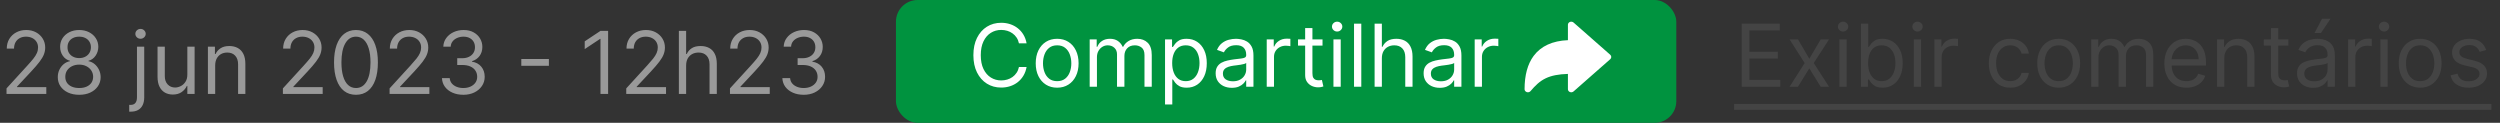 <svg xmlns="http://www.w3.org/2000/svg" width="346" height="17" viewBox="0 0 346 17" fill="none"><rect x="0" y="0" width="346" height="17" fill="#333333" stroke="none"/><path d="M0.903 13V12.233L3.784 9.08C4.122 8.71 4.401 8.389 4.619 8.116C4.838 7.841 5 7.582 5.105 7.341C5.213 7.097 5.267 6.841 5.267 6.574C5.267 6.267 5.193 6.001 5.045 5.777C4.901 5.553 4.702 5.379 4.449 5.257C4.196 5.135 3.912 5.074 3.597 5.074C3.261 5.074 2.969 5.143 2.719 5.283C2.472 5.419 2.28 5.611 2.143 5.858C2.01 6.105 1.943 6.395 1.943 6.727H0.938C0.938 6.216 1.055 5.767 1.291 5.381C1.527 4.994 1.848 4.693 2.254 4.477C2.663 4.261 3.122 4.153 3.631 4.153C4.142 4.153 4.595 4.261 4.99 4.477C5.385 4.693 5.695 4.984 5.919 5.351C6.143 5.717 6.256 6.125 6.256 6.574C6.256 6.895 6.197 7.209 6.081 7.516C5.967 7.82 5.768 8.159 5.484 8.534C5.203 8.906 4.812 9.361 4.312 9.898L2.352 11.994V12.062H6.409V13H0.903ZM10.964 13.119C10.379 13.119 9.862 13.016 9.413 12.808C8.967 12.598 8.619 12.31 8.369 11.943C8.119 11.574 7.996 11.153 7.999 10.682C7.996 10.312 8.068 9.972 8.216 9.659C8.364 9.344 8.565 9.081 8.821 8.871C9.08 8.658 9.368 8.523 9.686 8.466V8.415C9.268 8.307 8.936 8.072 8.689 7.712C8.442 7.348 8.32 6.935 8.322 6.472C8.32 6.028 8.432 5.632 8.659 5.283C8.886 4.933 9.199 4.658 9.597 4.456C9.997 4.254 10.453 4.153 10.964 4.153C11.47 4.153 11.922 4.254 12.32 4.456C12.717 4.658 13.03 4.933 13.257 5.283C13.487 5.632 13.604 6.028 13.607 6.472C13.604 6.935 13.477 7.348 13.227 7.712C12.98 8.072 12.652 8.307 12.243 8.415V8.466C12.558 8.523 12.842 8.658 13.095 8.871C13.348 9.081 13.55 9.344 13.7 9.659C13.851 9.972 13.928 10.312 13.93 10.682C13.928 11.153 13.8 11.574 13.547 11.943C13.297 12.31 12.949 12.598 12.503 12.808C12.06 13.016 11.547 13.119 10.964 13.119ZM10.964 12.182C11.359 12.182 11.7 12.118 11.987 11.99C12.274 11.862 12.496 11.682 12.652 11.449C12.808 11.216 12.888 10.943 12.891 10.631C12.888 10.301 12.803 10.01 12.635 9.757C12.467 9.504 12.239 9.305 11.949 9.161C11.662 9.016 11.334 8.943 10.964 8.943C10.592 8.943 10.26 9.016 9.967 9.161C9.678 9.305 9.449 9.504 9.281 9.757C9.116 10.01 9.036 10.301 9.038 10.631C9.036 10.943 9.111 11.216 9.264 11.449C9.42 11.682 9.643 11.862 9.933 11.99C10.223 12.118 10.567 12.182 10.964 12.182ZM10.964 8.04C11.277 8.04 11.554 7.977 11.796 7.852C12.04 7.727 12.232 7.553 12.371 7.328C12.51 7.104 12.581 6.841 12.584 6.54C12.581 6.244 12.511 5.987 12.375 5.768C12.239 5.547 12.05 5.376 11.808 5.257C11.567 5.135 11.286 5.074 10.964 5.074C10.638 5.074 10.352 5.135 10.108 5.257C9.864 5.376 9.675 5.547 9.541 5.768C9.408 5.987 9.342 6.244 9.345 6.54C9.342 6.841 9.409 7.104 9.545 7.328C9.685 7.553 9.876 7.727 10.121 7.852C10.365 7.977 10.646 8.04 10.964 8.04ZM18.956 6.455H19.961V13.477C19.961 13.881 19.892 14.23 19.753 14.526C19.616 14.821 19.409 15.05 19.13 15.212C18.855 15.374 18.507 15.454 18.086 15.454C18.052 15.454 18.018 15.454 17.984 15.454C17.95 15.454 17.916 15.454 17.882 15.454V14.517C17.916 14.517 17.947 14.517 17.976 14.517C18.004 14.517 18.035 14.517 18.069 14.517C18.376 14.517 18.601 14.426 18.742 14.244C18.885 14.065 18.956 13.81 18.956 13.477V6.455ZM19.45 5.364C19.254 5.364 19.085 5.297 18.943 5.163C18.804 5.03 18.734 4.869 18.734 4.682C18.734 4.494 18.804 4.334 18.943 4.2C19.085 4.067 19.254 4 19.45 4C19.646 4 19.814 4.067 19.953 4.2C20.095 4.334 20.166 4.494 20.166 4.682C20.166 4.869 20.095 5.03 19.953 5.163C19.814 5.297 19.646 5.364 19.45 5.364ZM25.928 10.324V6.455H26.934V13H25.928V11.892H25.86C25.707 12.224 25.468 12.507 25.144 12.74C24.82 12.97 24.411 13.085 23.917 13.085C23.508 13.085 23.144 12.996 22.826 12.817C22.508 12.635 22.258 12.362 22.076 11.999C21.894 11.632 21.803 11.171 21.803 10.614V6.455H22.809V10.546C22.809 11.023 22.942 11.403 23.209 11.688C23.479 11.972 23.823 12.114 24.241 12.114C24.491 12.114 24.745 12.05 25.004 11.922C25.265 11.794 25.484 11.598 25.66 11.334C25.839 11.07 25.928 10.733 25.928 10.324ZM29.782 9.062V13H28.776V6.455H29.747V7.477H29.833C29.986 7.145 30.219 6.878 30.532 6.676C30.844 6.472 31.247 6.369 31.742 6.369C32.185 6.369 32.573 6.46 32.905 6.642C33.238 6.821 33.496 7.094 33.681 7.46C33.865 7.824 33.958 8.284 33.958 8.841V13H32.952V8.909C32.952 8.395 32.819 7.994 32.551 7.707C32.284 7.418 31.918 7.273 31.452 7.273C31.131 7.273 30.844 7.342 30.591 7.482C30.341 7.621 30.144 7.824 29.999 8.091C29.854 8.358 29.782 8.682 29.782 9.062ZM39.153 13V12.233L42.034 9.08C42.372 8.71 42.651 8.389 42.869 8.116C43.088 7.841 43.25 7.582 43.355 7.341C43.463 7.097 43.517 6.841 43.517 6.574C43.517 6.267 43.443 6.001 43.295 5.777C43.151 5.553 42.952 5.379 42.699 5.257C42.446 5.135 42.162 5.074 41.847 5.074C41.511 5.074 41.219 5.143 40.969 5.283C40.722 5.419 40.53 5.611 40.394 5.858C40.26 6.105 40.193 6.395 40.193 6.727H39.188C39.188 6.216 39.305 5.767 39.541 5.381C39.777 4.994 40.098 4.693 40.504 4.477C40.913 4.261 41.372 4.153 41.881 4.153C42.392 4.153 42.845 4.261 43.24 4.477C43.635 4.693 43.945 4.984 44.169 5.351C44.394 5.717 44.506 6.125 44.506 6.574C44.506 6.895 44.447 7.209 44.331 7.516C44.217 7.82 44.019 8.159 43.734 8.534C43.453 8.906 43.062 9.361 42.562 9.898L40.602 11.994V12.062H44.659V13H39.153ZM49.266 13.119C48.624 13.119 48.077 12.945 47.625 12.595C47.173 12.243 46.828 11.733 46.59 11.065C46.351 10.395 46.231 9.585 46.231 8.636C46.231 7.693 46.351 6.888 46.59 6.22C46.831 5.55 47.178 5.038 47.629 4.686C48.084 4.331 48.629 4.153 49.266 4.153C49.902 4.153 50.446 4.331 50.898 4.686C51.352 5.038 51.699 5.55 51.938 6.22C52.179 6.888 52.3 7.693 52.3 8.636C52.3 9.585 52.18 10.395 51.942 11.065C51.703 11.733 51.358 12.243 50.906 12.595C50.455 12.945 49.908 13.119 49.266 13.119ZM49.266 12.182C49.902 12.182 50.396 11.875 50.749 11.261C51.101 10.648 51.277 9.773 51.277 8.636C51.277 7.881 51.196 7.237 51.034 6.706C50.875 6.175 50.645 5.77 50.344 5.491C50.045 5.213 49.686 5.074 49.266 5.074C48.635 5.074 48.142 5.385 47.787 6.007C47.432 6.626 47.254 7.503 47.254 8.636C47.254 9.392 47.334 10.034 47.493 10.562C47.652 11.091 47.881 11.493 48.179 11.768C48.48 12.044 48.842 12.182 49.266 12.182ZM53.919 13V12.233L56.8 9.08C57.138 8.71 57.416 8.389 57.635 8.116C57.854 7.841 58.016 7.582 58.121 7.341C58.229 7.097 58.283 6.841 58.283 6.574C58.283 6.267 58.209 6.001 58.061 5.777C57.916 5.553 57.717 5.379 57.465 5.257C57.212 5.135 56.928 5.074 56.612 5.074C56.277 5.074 55.984 5.143 55.734 5.283C55.487 5.419 55.295 5.611 55.159 5.858C55.026 6.105 54.959 6.395 54.959 6.727H53.953C53.953 6.216 54.071 5.767 54.307 5.381C54.543 4.994 54.864 4.693 55.27 4.477C55.679 4.261 56.138 4.153 56.646 4.153C57.158 4.153 57.611 4.261 58.006 4.477C58.401 4.693 58.71 4.984 58.935 5.351C59.159 5.717 59.271 6.125 59.271 6.574C59.271 6.895 59.213 7.209 59.097 7.516C58.983 7.82 58.784 8.159 58.5 8.534C58.219 8.906 57.828 9.361 57.328 9.898L55.368 11.994V12.062H59.425V13H53.919ZM64.133 13.119C63.571 13.119 63.07 13.023 62.629 12.829C62.192 12.636 61.844 12.368 61.585 12.024C61.33 11.678 61.19 11.276 61.168 10.818H62.242C62.264 11.099 62.361 11.342 62.531 11.547C62.702 11.749 62.925 11.905 63.2 12.016C63.476 12.126 63.781 12.182 64.117 12.182C64.492 12.182 64.824 12.117 65.114 11.986C65.403 11.855 65.631 11.673 65.796 11.44C65.96 11.207 66.043 10.938 66.043 10.631C66.043 10.31 65.963 10.027 65.804 9.783C65.645 9.536 65.412 9.342 65.105 9.203C64.798 9.064 64.423 8.994 63.98 8.994H63.281V8.057H63.98C64.327 8.057 64.631 7.994 64.892 7.869C65.156 7.744 65.362 7.568 65.51 7.341C65.66 7.114 65.736 6.847 65.736 6.54C65.736 6.244 65.671 5.987 65.54 5.768C65.409 5.55 65.224 5.379 64.986 5.257C64.75 5.135 64.472 5.074 64.151 5.074C63.849 5.074 63.565 5.129 63.298 5.24C63.034 5.348 62.818 5.506 62.651 5.713C62.483 5.918 62.392 6.165 62.378 6.455H61.355C61.372 5.997 61.51 5.597 61.769 5.253C62.027 4.906 62.365 4.636 62.783 4.443C63.203 4.25 63.665 4.153 64.168 4.153C64.707 4.153 65.171 4.263 65.557 4.482C65.943 4.697 66.24 4.983 66.447 5.338C66.655 5.693 66.758 6.077 66.758 6.489C66.758 6.98 66.629 7.399 66.371 7.746C66.115 8.092 65.767 8.332 65.327 8.466V8.534C65.878 8.625 66.308 8.859 66.618 9.237C66.928 9.612 67.082 10.077 67.082 10.631C67.082 11.105 66.953 11.531 66.695 11.909C66.439 12.284 66.09 12.579 65.646 12.796C65.203 13.011 64.699 13.119 64.133 13.119ZM75.967 8.168V9.105H72.149V8.168H75.967ZM84.163 4.273V13H83.106V5.381H83.055L80.924 6.795V5.722L83.106 4.273H84.163ZM86.673 13V12.233L89.554 9.08C89.892 8.71 90.17 8.389 90.389 8.116C90.608 7.841 90.769 7.582 90.875 7.341C90.983 7.097 91.037 6.841 91.037 6.574C91.037 6.267 90.963 6.001 90.815 5.777C90.67 5.553 90.471 5.379 90.218 5.257C89.966 5.135 89.681 5.074 89.366 5.074C89.031 5.074 88.738 5.143 88.488 5.283C88.241 5.419 88.049 5.611 87.913 5.858C87.779 6.105 87.713 6.395 87.713 6.727H86.707C86.707 6.216 86.825 5.767 87.061 5.381C87.296 4.994 87.618 4.693 88.024 4.477C88.433 4.261 88.892 4.153 89.4 4.153C89.912 4.153 90.365 4.261 90.76 4.477C91.154 4.693 91.464 4.984 91.689 5.351C91.913 5.717 92.025 6.125 92.025 6.574C92.025 6.895 91.967 7.209 91.85 7.516C91.737 7.82 91.538 8.159 91.254 8.534C90.973 8.906 90.582 9.361 90.082 9.898L88.122 11.994V12.062H92.179V13H86.673ZM94.961 9.062V13H93.956V4.273H94.961V7.477H95.046C95.2 7.139 95.43 6.871 95.737 6.672C96.046 6.47 96.459 6.369 96.973 6.369C97.419 6.369 97.809 6.459 98.144 6.638C98.48 6.814 98.74 7.085 98.924 7.452C99.112 7.815 99.206 8.278 99.206 8.841V13H98.2V8.909C98.2 8.389 98.065 7.987 97.795 7.703C97.528 7.416 97.157 7.273 96.683 7.273C96.353 7.273 96.058 7.342 95.796 7.482C95.538 7.621 95.334 7.824 95.183 8.091C95.035 8.358 94.961 8.682 94.961 9.062ZM101.028 13V12.233L103.909 9.08C104.247 8.71 104.526 8.389 104.744 8.116C104.963 7.841 105.125 7.582 105.23 7.341C105.338 7.097 105.392 6.841 105.392 6.574C105.392 6.267 105.318 6.001 105.17 5.777C105.026 5.553 104.827 5.379 104.574 5.257C104.321 5.135 104.037 5.074 103.722 5.074C103.386 5.074 103.094 5.143 102.844 5.283C102.597 5.419 102.405 5.611 102.268 5.858C102.135 6.105 102.068 6.395 102.068 6.727H101.062C101.062 6.216 101.18 5.767 101.416 5.381C101.652 4.994 101.973 4.693 102.379 4.477C102.788 4.261 103.247 4.153 103.756 4.153C104.267 4.153 104.72 4.261 105.115 4.477C105.51 4.693 105.82 4.984 106.044 5.351C106.268 5.717 106.381 6.125 106.381 6.574C106.381 6.895 106.322 7.209 106.206 7.516C106.092 7.82 105.893 8.159 105.609 8.534C105.328 8.906 104.938 9.361 104.438 9.898L102.477 11.994V12.062H106.534V13H101.028ZM111.243 13.119C110.68 13.119 110.179 13.023 109.739 12.829C109.301 12.636 108.953 12.368 108.695 12.024C108.439 11.678 108.3 11.276 108.277 10.818H109.351C109.374 11.099 109.47 11.342 109.641 11.547C109.811 11.749 110.034 11.905 110.31 12.016C110.585 12.126 110.891 12.182 111.226 12.182C111.601 12.182 111.933 12.117 112.223 11.986C112.513 11.855 112.74 11.673 112.905 11.44C113.07 11.207 113.152 10.938 113.152 10.631C113.152 10.31 113.072 10.027 112.913 9.783C112.754 9.536 112.521 9.342 112.214 9.203C111.908 9.064 111.533 8.994 111.089 8.994H110.391V8.057H111.089C111.436 8.057 111.74 7.994 112.001 7.869C112.266 7.744 112.472 7.568 112.619 7.341C112.77 7.114 112.845 6.847 112.845 6.54C112.845 6.244 112.78 5.987 112.649 5.768C112.518 5.55 112.334 5.379 112.095 5.257C111.859 5.135 111.581 5.074 111.26 5.074C110.959 5.074 110.675 5.129 110.408 5.24C110.143 5.348 109.928 5.506 109.76 5.713C109.592 5.918 109.501 6.165 109.487 6.455H108.464C108.482 5.997 108.619 5.597 108.878 5.253C109.136 4.906 109.474 4.636 109.892 4.443C110.313 4.25 110.774 4.153 111.277 4.153C111.817 4.153 112.28 4.263 112.666 4.482C113.053 4.697 113.349 4.983 113.557 5.338C113.764 5.693 113.868 6.077 113.868 6.489C113.868 6.98 113.739 7.399 113.48 7.746C113.224 8.092 112.876 8.332 112.436 8.466V8.534C112.987 8.625 113.418 8.859 113.727 9.237C114.037 9.612 114.192 10.077 114.192 10.631C114.192 11.105 114.063 11.531 113.804 11.909C113.548 12.284 113.199 12.579 112.756 12.796C112.313 13.011 111.808 13.119 111.243 13.119Z" fill="#999999"></path><rect x="124" width="108" height="17" rx="3" fill="#00933F"></rect><path d="M142.08 6H141.023C140.96 5.696 140.851 5.429 140.695 5.199C140.541 4.969 140.354 4.776 140.132 4.619C139.913 4.46 139.67 4.341 139.403 4.261C139.136 4.182 138.858 4.142 138.568 4.142C138.04 4.142 137.561 4.276 137.132 4.543C136.706 4.81 136.366 5.203 136.114 5.723C135.864 6.243 135.739 6.881 135.739 7.636C135.739 8.392 135.864 9.03 136.114 9.55C136.366 10.07 136.706 10.463 137.132 10.73C137.561 10.997 138.04 11.131 138.568 11.131C138.858 11.131 139.136 11.091 139.403 11.011C139.67 10.932 139.913 10.814 140.132 10.658C140.354 10.499 140.541 10.304 140.695 10.074C140.851 9.841 140.96 9.574 141.023 9.273H142.08C142 9.719 141.855 10.118 141.645 10.47C141.435 10.822 141.173 11.122 140.861 11.369C140.548 11.614 140.197 11.8 139.808 11.928C139.422 12.055 139.009 12.119 138.568 12.119C137.824 12.119 137.162 11.938 136.582 11.574C136.003 11.21 135.547 10.693 135.214 10.023C134.882 9.352 134.716 8.557 134.716 7.636C134.716 6.716 134.882 5.92 135.214 5.25C135.547 4.58 136.003 4.062 136.582 3.699C137.162 3.335 137.824 3.153 138.568 3.153C139.009 3.153 139.422 3.217 139.808 3.345C140.197 3.473 140.548 3.661 140.861 3.908C141.173 4.152 141.435 4.45 141.645 4.803C141.855 5.152 142 5.551 142.08 6ZM146.31 12.136C145.719 12.136 145.201 11.996 144.755 11.714C144.311 11.433 143.965 11.04 143.715 10.534C143.468 10.028 143.344 9.438 143.344 8.761C143.344 8.08 143.468 7.484 143.715 6.976C143.965 6.467 144.311 6.072 144.755 5.791C145.201 5.51 145.719 5.369 146.31 5.369C146.901 5.369 147.418 5.51 147.861 5.791C148.307 6.072 148.654 6.467 148.901 6.976C149.151 7.484 149.276 8.08 149.276 8.761C149.276 9.438 149.151 10.028 148.901 10.534C148.654 11.04 148.307 11.433 147.861 11.714C147.418 11.996 146.901 12.136 146.31 12.136ZM146.31 11.233C146.759 11.233 147.128 11.118 147.418 10.888C147.708 10.658 147.922 10.355 148.061 9.98C148.201 9.605 148.27 9.199 148.27 8.761C148.27 8.324 148.201 7.916 148.061 7.538C147.922 7.161 147.708 6.855 147.418 6.622C147.128 6.389 146.759 6.273 146.31 6.273C145.861 6.273 145.492 6.389 145.202 6.622C144.912 6.855 144.698 7.161 144.559 7.538C144.419 7.916 144.35 8.324 144.35 8.761C144.35 9.199 144.419 9.605 144.559 9.98C144.698 10.355 144.912 10.658 145.202 10.888C145.492 11.118 145.861 11.233 146.31 11.233ZM150.811 12V5.455H151.783V6.477H151.868C152.004 6.128 152.224 5.857 152.528 5.663C152.832 5.467 153.197 5.369 153.624 5.369C154.055 5.369 154.415 5.467 154.702 5.663C154.991 5.857 155.217 6.128 155.379 6.477H155.447C155.615 6.139 155.866 5.871 156.202 5.672C156.537 5.47 156.939 5.369 157.408 5.369C157.993 5.369 158.472 5.553 158.844 5.919C159.216 6.283 159.402 6.849 159.402 7.619V12H158.396V7.619C158.396 7.136 158.264 6.791 158 6.584C157.736 6.376 157.425 6.273 157.067 6.273C156.607 6.273 156.25 6.412 155.997 6.69C155.744 6.966 155.618 7.315 155.618 7.739V12H154.595V7.517C154.595 7.145 154.474 6.845 154.233 6.618C153.991 6.388 153.68 6.273 153.3 6.273C153.038 6.273 152.794 6.342 152.567 6.482C152.342 6.621 152.161 6.814 152.021 7.061C151.885 7.305 151.817 7.588 151.817 7.909V12H150.811ZM161.241 14.454V5.455H162.212V6.494H162.332C162.406 6.381 162.508 6.236 162.638 6.06C162.772 5.881 162.962 5.722 163.21 5.582C163.46 5.44 163.798 5.369 164.224 5.369C164.775 5.369 165.261 5.507 165.681 5.783C166.102 6.058 166.43 6.449 166.665 6.955C166.901 7.46 167.019 8.057 167.019 8.744C167.019 9.438 166.901 10.038 166.665 10.547C166.43 11.053 166.103 11.445 165.685 11.723C165.268 11.999 164.786 12.136 164.241 12.136C163.82 12.136 163.484 12.067 163.231 11.928C162.978 11.786 162.783 11.625 162.647 11.446C162.511 11.264 162.406 11.114 162.332 10.994H162.246V14.454H161.241ZM162.229 8.727C162.229 9.222 162.302 9.658 162.447 10.036C162.592 10.411 162.803 10.704 163.082 10.918C163.36 11.128 163.701 11.233 164.104 11.233C164.525 11.233 164.876 11.122 165.157 10.901C165.441 10.676 165.654 10.375 165.796 9.997C165.941 9.616 166.013 9.193 166.013 8.727C166.013 8.267 165.942 7.852 165.8 7.483C165.661 7.111 165.45 6.817 165.165 6.601C164.884 6.382 164.531 6.273 164.104 6.273C163.695 6.273 163.352 6.376 163.073 6.584C162.795 6.788 162.585 7.075 162.442 7.445C162.3 7.811 162.229 8.239 162.229 8.727ZM170.479 12.153C170.065 12.153 169.688 12.075 169.35 11.919C169.012 11.76 168.744 11.531 168.545 11.233C168.346 10.932 168.246 10.568 168.246 10.142C168.246 9.767 168.32 9.463 168.468 9.23C168.616 8.994 168.813 8.81 169.06 8.676C169.308 8.543 169.58 8.443 169.879 8.378C170.18 8.31 170.482 8.256 170.786 8.216C171.184 8.165 171.506 8.126 171.754 8.101C172.004 8.072 172.185 8.026 172.299 7.96C172.415 7.895 172.474 7.781 172.474 7.619V7.585C172.474 7.165 172.359 6.838 172.129 6.605C171.901 6.372 171.556 6.256 171.093 6.256C170.613 6.256 170.237 6.361 169.964 6.571C169.691 6.781 169.499 7.006 169.388 7.244L168.434 6.903C168.604 6.506 168.832 6.196 169.116 5.974C169.403 5.75 169.715 5.594 170.053 5.506C170.394 5.415 170.729 5.369 171.059 5.369C171.269 5.369 171.511 5.395 171.783 5.446C172.059 5.494 172.325 5.595 172.58 5.749C172.839 5.902 173.053 6.134 173.224 6.443C173.394 6.753 173.479 7.168 173.479 7.688V12H172.474V11.114H172.423C172.354 11.256 172.241 11.408 172.082 11.57C171.923 11.732 171.711 11.869 171.447 11.983C171.183 12.097 170.86 12.153 170.479 12.153ZM170.633 11.25C171.031 11.25 171.366 11.172 171.638 11.016C171.914 10.859 172.121 10.658 172.261 10.411C172.403 10.163 172.474 9.903 172.474 9.631V8.71C172.431 8.761 172.337 8.808 172.192 8.851C172.05 8.891 171.886 8.926 171.698 8.957C171.513 8.986 171.333 9.011 171.157 9.034C170.984 9.054 170.843 9.071 170.735 9.085C170.474 9.119 170.229 9.175 170.002 9.251C169.778 9.325 169.596 9.438 169.457 9.588C169.32 9.736 169.252 9.938 169.252 10.193C169.252 10.543 169.381 10.807 169.64 10.986C169.901 11.162 170.232 11.25 170.633 11.25ZM175.315 12V5.455H176.287V6.443H176.355C176.474 6.119 176.69 5.857 177.002 5.655C177.315 5.453 177.667 5.352 178.059 5.352C178.133 5.352 178.225 5.354 178.336 5.357C178.447 5.359 178.531 5.364 178.588 5.369V6.392C178.554 6.384 178.475 6.371 178.353 6.354C178.234 6.334 178.108 6.324 177.974 6.324C177.656 6.324 177.372 6.391 177.122 6.524C176.875 6.655 176.679 6.837 176.534 7.07C176.392 7.3 176.321 7.562 176.321 7.858V12H175.315ZM183.037 5.455V6.307H179.645V5.455H183.037ZM180.633 3.886H181.639V10.125C181.639 10.409 181.68 10.622 181.762 10.764C181.848 10.903 181.956 10.997 182.086 11.046C182.22 11.091 182.36 11.114 182.508 11.114C182.619 11.114 182.71 11.108 182.781 11.097C182.852 11.082 182.909 11.071 182.951 11.062L183.156 11.966C183.088 11.992 182.993 12.017 182.87 12.043C182.748 12.071 182.593 12.085 182.406 12.085C182.122 12.085 181.843 12.024 181.571 11.902C181.301 11.78 181.076 11.594 180.897 11.344C180.721 11.094 180.633 10.778 180.633 10.398V3.886ZM184.549 12V5.455H185.555V12H184.549ZM185.061 4.364C184.865 4.364 184.696 4.297 184.554 4.163C184.414 4.03 184.345 3.869 184.345 3.682C184.345 3.494 184.414 3.334 184.554 3.2C184.696 3.067 184.865 3 185.061 3C185.257 3 185.424 3.067 185.564 3.2C185.706 3.334 185.777 3.494 185.777 3.682C185.777 3.869 185.706 4.03 185.564 4.163C185.424 4.297 185.257 4.364 185.061 4.364ZM188.403 3.273V12H187.397V3.273H188.403ZM191.25 8.062V12H190.245V3.273H191.25V6.477H191.336C191.489 6.139 191.719 5.871 192.026 5.672C192.336 5.47 192.748 5.369 193.262 5.369C193.708 5.369 194.098 5.459 194.434 5.638C194.769 5.814 195.029 6.085 195.213 6.452C195.401 6.815 195.495 7.278 195.495 7.841V12H194.489V7.909C194.489 7.389 194.354 6.987 194.084 6.703C193.817 6.416 193.446 6.273 192.972 6.273C192.642 6.273 192.347 6.342 192.086 6.482C191.827 6.621 191.623 6.824 191.472 7.091C191.324 7.358 191.25 7.682 191.25 8.062ZM199.261 12.153C198.846 12.153 198.469 12.075 198.131 11.919C197.793 11.76 197.525 11.531 197.326 11.233C197.127 10.932 197.028 10.568 197.028 10.142C197.028 9.767 197.102 9.463 197.249 9.23C197.397 8.994 197.594 8.81 197.842 8.676C198.089 8.543 198.362 8.443 198.66 8.378C198.961 8.31 199.263 8.256 199.567 8.216C199.965 8.165 200.288 8.126 200.535 8.101C200.785 8.072 200.967 8.026 201.08 7.96C201.197 7.895 201.255 7.781 201.255 7.619V7.585C201.255 7.165 201.14 6.838 200.91 6.605C200.683 6.372 200.337 6.256 199.874 6.256C199.394 6.256 199.018 6.361 198.745 6.571C198.472 6.781 198.281 7.006 198.17 7.244L197.215 6.903C197.386 6.506 197.613 6.196 197.897 5.974C198.184 5.75 198.496 5.594 198.835 5.506C199.175 5.415 199.511 5.369 199.84 5.369C200.05 5.369 200.292 5.395 200.565 5.446C200.84 5.494 201.106 5.595 201.362 5.749C201.62 5.902 201.835 6.134 202.005 6.443C202.175 6.753 202.261 7.168 202.261 7.688V12H201.255V11.114H201.204C201.136 11.256 201.022 11.408 200.863 11.57C200.704 11.732 200.492 11.869 200.228 11.983C199.964 12.097 199.641 12.153 199.261 12.153ZM199.414 11.25C199.812 11.25 200.147 11.172 200.42 11.016C200.695 10.859 200.903 10.658 201.042 10.411C201.184 10.163 201.255 9.903 201.255 9.631V8.71C201.212 8.761 201.119 8.808 200.974 8.851C200.832 8.891 200.667 8.926 200.479 8.957C200.295 8.986 200.114 9.011 199.938 9.034C199.765 9.054 199.624 9.071 199.516 9.085C199.255 9.119 199.011 9.175 198.783 9.251C198.559 9.325 198.377 9.438 198.238 9.588C198.102 9.736 198.033 9.938 198.033 10.193C198.033 10.543 198.163 10.807 198.421 10.986C198.683 11.162 199.013 11.25 199.414 11.25ZM204.096 12V5.455H205.068V6.443H205.136C205.255 6.119 205.471 5.857 205.784 5.655C206.096 5.453 206.449 5.352 206.841 5.352C206.914 5.352 207.007 5.354 207.118 5.357C207.228 5.359 207.312 5.364 207.369 5.369V6.392C207.335 6.384 207.257 6.371 207.135 6.354C207.015 6.334 206.889 6.324 206.755 6.324C206.437 6.324 206.153 6.391 205.903 6.524C205.656 6.655 205.46 6.837 205.315 7.07C205.173 7.3 205.102 7.562 205.102 7.858V12H204.096Z" fill="white"></path><path d="M211.311 12.749C211.22 12.72 211.142 12.666 211.086 12.594C211.03 12.522 211 12.436 211 12.348C211 10.406 211.423 8.854 212.259 7.733C213.269 6.379 214.861 5.649 217 5.559V3.425C217 3.342 217.027 3.26 217.076 3.191C217.126 3.121 217.197 3.067 217.28 3.034C217.363 3.002 217.455 2.992 217.544 3.007C217.633 3.022 217.715 3.06 217.78 3.118L222.857 7.579C222.902 7.619 222.938 7.666 222.963 7.719C222.987 7.772 223 7.829 223 7.886C223 7.944 222.987 8 222.963 8.053C222.938 8.106 222.902 8.154 222.857 8.193L217.78 12.655C217.715 12.712 217.633 12.751 217.544 12.766C217.455 12.78 217.363 12.771 217.28 12.738C217.197 12.705 217.126 12.651 217.076 12.582C217.027 12.512 217 12.431 217 12.348V10.229C215.702 10.265 214.721 10.459 213.94 10.83C213.097 11.232 212.485 11.832 211.825 12.61C211.766 12.679 211.685 12.73 211.593 12.755C211.501 12.781 211.402 12.779 211.311 12.75V12.749Z" fill="white"></path><path d="M241.057 12V3.273H246.324V4.21H242.114V7.159H246.051V8.097H242.114V11.062H246.392V12H241.057ZM248.842 5.455L250.411 8.131L251.979 5.455H253.138L251.024 8.727L253.138 12H251.979L250.411 9.46L248.842 12H247.683L249.763 8.727L247.683 5.455H248.842ZM254.573 12V5.455H255.578V12H254.573ZM255.084 4.364C254.888 4.364 254.719 4.297 254.577 4.163C254.438 4.03 254.368 3.869 254.368 3.682C254.368 3.494 254.438 3.334 254.577 3.2C254.719 3.067 254.888 3 255.084 3C255.28 3 255.448 3.067 255.587 3.2C255.729 3.334 255.8 3.494 255.8 3.682C255.8 3.869 255.729 4.03 255.587 4.163C255.448 4.297 255.28 4.364 255.084 4.364ZM257.557 12V3.273H258.562V6.494H258.648C258.722 6.381 258.824 6.236 258.955 6.06C259.088 5.881 259.278 5.722 259.526 5.582C259.776 5.44 260.114 5.369 260.54 5.369C261.091 5.369 261.577 5.507 261.997 5.783C262.418 6.058 262.746 6.449 262.982 6.955C263.217 7.46 263.335 8.057 263.335 8.744C263.335 9.438 263.217 10.038 262.982 10.547C262.746 11.053 262.419 11.445 262.001 11.723C261.584 11.999 261.102 12.136 260.557 12.136C260.136 12.136 259.8 12.067 259.547 11.928C259.294 11.786 259.099 11.625 258.963 11.446C258.827 11.264 258.722 11.114 258.648 10.994H258.528V12H257.557ZM258.545 8.727C258.545 9.222 258.618 9.658 258.763 10.036C258.908 10.411 259.119 10.704 259.398 10.918C259.676 11.128 260.017 11.233 260.42 11.233C260.841 11.233 261.192 11.122 261.473 10.901C261.757 10.676 261.97 10.375 262.112 9.997C262.257 9.616 262.33 9.193 262.33 8.727C262.33 8.267 262.259 7.852 262.116 7.483C261.977 7.111 261.766 6.817 261.482 6.601C261.2 6.382 260.847 6.273 260.42 6.273C260.011 6.273 259.668 6.376 259.389 6.584C259.111 6.788 258.901 7.075 258.759 7.445C258.616 7.811 258.545 8.239 258.545 8.727ZM264.874 12V5.455H265.879V12H264.874ZM265.385 4.364C265.189 4.364 265.02 4.297 264.878 4.163C264.739 4.03 264.669 3.869 264.669 3.682C264.669 3.494 264.739 3.334 264.878 3.2C265.02 3.067 265.189 3 265.385 3C265.581 3 265.749 3.067 265.888 3.2C266.03 3.334 266.101 3.494 266.101 3.682C266.101 3.869 266.03 4.03 265.888 4.163C265.749 4.297 265.581 4.364 265.385 4.364ZM267.721 12V5.455H268.693V6.443H268.761C268.88 6.119 269.096 5.857 269.409 5.655C269.721 5.453 270.074 5.352 270.466 5.352C270.539 5.352 270.632 5.354 270.743 5.357C270.853 5.359 270.937 5.364 270.994 5.369V6.392C270.96 6.384 270.882 6.371 270.76 6.354C270.64 6.334 270.514 6.324 270.38 6.324C270.062 6.324 269.778 6.391 269.528 6.524C269.281 6.655 269.085 6.837 268.94 7.07C268.798 7.3 268.727 7.562 268.727 7.858V12H267.721ZM278.22 12.136C277.607 12.136 277.078 11.992 276.635 11.702C276.192 11.412 275.851 11.013 275.612 10.504C275.374 9.996 275.254 9.415 275.254 8.761C275.254 8.097 275.376 7.51 275.621 7.001C275.868 6.49 276.212 6.091 276.652 5.804C277.095 5.514 277.612 5.369 278.203 5.369C278.663 5.369 279.078 5.455 279.447 5.625C279.817 5.795 280.119 6.034 280.355 6.341C280.591 6.648 280.737 7.006 280.794 7.415H279.788C279.712 7.116 279.541 6.852 279.277 6.622C279.016 6.389 278.663 6.273 278.22 6.273C277.828 6.273 277.484 6.375 277.189 6.58C276.896 6.781 276.668 7.067 276.503 7.436C276.341 7.803 276.26 8.233 276.26 8.727C276.26 9.233 276.339 9.673 276.499 10.048C276.661 10.423 276.888 10.714 277.18 10.922C277.476 11.129 277.822 11.233 278.22 11.233C278.482 11.233 278.719 11.188 278.932 11.097C279.145 11.006 279.325 10.875 279.473 10.704C279.621 10.534 279.726 10.329 279.788 10.091H280.794C280.737 10.477 280.597 10.825 280.372 11.135C280.151 11.442 279.857 11.686 279.49 11.868C279.126 12.047 278.703 12.136 278.22 12.136ZM284.923 12.136C284.332 12.136 283.814 11.996 283.368 11.714C282.925 11.433 282.578 11.04 282.328 10.534C282.081 10.028 281.957 9.438 281.957 8.761C281.957 8.08 282.081 7.484 282.328 6.976C282.578 6.467 282.925 6.072 283.368 5.791C283.814 5.51 284.332 5.369 284.923 5.369C285.514 5.369 286.031 5.51 286.474 5.791C286.92 6.072 287.267 6.467 287.514 6.976C287.764 7.484 287.889 8.08 287.889 8.761C287.889 9.438 287.764 10.028 287.514 10.534C287.267 11.04 286.92 11.433 286.474 11.714C286.031 11.996 285.514 12.136 284.923 12.136ZM284.923 11.233C285.372 11.233 285.741 11.118 286.031 10.888C286.321 10.658 286.536 10.355 286.675 9.98C286.814 9.605 286.884 9.199 286.884 8.761C286.884 8.324 286.814 7.916 286.675 7.538C286.536 7.161 286.321 6.855 286.031 6.622C285.741 6.389 285.372 6.273 284.923 6.273C284.474 6.273 284.105 6.389 283.815 6.622C283.526 6.855 283.311 7.161 283.172 7.538C283.033 7.916 282.963 8.324 282.963 8.761C282.963 9.199 283.033 9.605 283.172 9.98C283.311 10.355 283.526 10.658 283.815 10.888C284.105 11.118 284.474 11.233 284.923 11.233ZM289.424 12V5.455H290.396V6.477H290.481C290.618 6.128 290.838 5.857 291.142 5.663C291.446 5.467 291.811 5.369 292.237 5.369C292.669 5.369 293.028 5.467 293.315 5.663C293.605 5.857 293.831 6.128 293.993 6.477H294.061C294.228 6.139 294.48 5.871 294.815 5.672C295.15 5.47 295.552 5.369 296.021 5.369C296.606 5.369 297.085 5.553 297.457 5.919C297.829 6.283 298.015 6.849 298.015 7.619V12H297.01V7.619C297.01 7.136 296.877 6.791 296.613 6.584C296.349 6.376 296.038 6.273 295.68 6.273C295.22 6.273 294.863 6.412 294.61 6.69C294.358 6.966 294.231 7.315 294.231 7.739V12H293.208V7.517C293.208 7.145 293.088 6.845 292.846 6.618C292.605 6.388 292.294 6.273 291.913 6.273C291.652 6.273 291.407 6.342 291.18 6.482C290.956 6.621 290.774 6.814 290.635 7.061C290.498 7.305 290.43 7.588 290.43 7.909V12H289.424ZM302.598 12.136C301.968 12.136 301.424 11.997 300.966 11.719C300.512 11.438 300.161 11.046 299.914 10.543C299.669 10.037 299.547 9.449 299.547 8.778C299.547 8.108 299.669 7.517 299.914 7.006C300.161 6.491 300.505 6.091 300.945 5.804C301.388 5.514 301.905 5.369 302.496 5.369C302.837 5.369 303.174 5.426 303.506 5.54C303.838 5.653 304.141 5.838 304.414 6.094C304.686 6.347 304.904 6.682 305.066 7.099C305.228 7.517 305.309 8.031 305.309 8.642V9.068H300.263V8.199H304.286C304.286 7.83 304.212 7.5 304.064 7.21C303.919 6.92 303.712 6.692 303.442 6.524C303.175 6.357 302.86 6.273 302.496 6.273C302.096 6.273 301.749 6.372 301.456 6.571C301.167 6.767 300.944 7.023 300.787 7.338C300.631 7.653 300.553 7.991 300.553 8.352V8.932C300.553 9.426 300.638 9.845 300.809 10.189C300.982 10.53 301.222 10.79 301.529 10.969C301.836 11.145 302.192 11.233 302.598 11.233C302.863 11.233 303.101 11.196 303.314 11.122C303.53 11.046 303.716 10.932 303.873 10.781C304.029 10.628 304.15 10.438 304.235 10.21L305.206 10.483C305.104 10.812 304.932 11.102 304.691 11.352C304.449 11.599 304.151 11.793 303.796 11.932C303.441 12.068 303.042 12.136 302.598 12.136ZM307.844 8.062V12H306.838V5.455H307.81V6.477H307.895C308.049 6.145 308.282 5.878 308.594 5.676C308.907 5.472 309.31 5.369 309.804 5.369C310.248 5.369 310.635 5.46 310.968 5.642C311.3 5.821 311.559 6.094 311.743 6.46C311.928 6.824 312.02 7.284 312.02 7.841V12H311.015V7.909C311.015 7.395 310.881 6.994 310.614 6.707C310.347 6.418 309.98 6.273 309.515 6.273C309.194 6.273 308.907 6.342 308.654 6.482C308.404 6.621 308.206 6.824 308.061 7.091C307.917 7.358 307.844 7.682 307.844 8.062ZM316.705 5.455V6.307H313.312V5.455H316.705ZM314.301 3.886H315.307V10.125C315.307 10.409 315.348 10.622 315.43 10.764C315.516 10.903 315.624 10.997 315.754 11.046C315.888 11.091 316.028 11.114 316.176 11.114C316.287 11.114 316.378 11.108 316.449 11.097C316.52 11.082 316.577 11.071 316.619 11.062L316.824 11.966C316.756 11.992 316.661 12.017 316.538 12.043C316.416 12.071 316.261 12.085 316.074 12.085C315.79 12.085 315.511 12.024 315.239 11.902C314.969 11.78 314.744 11.594 314.565 11.344C314.389 11.094 314.301 10.778 314.301 10.398V3.886ZM320.143 12.153C319.729 12.153 319.352 12.075 319.014 11.919C318.676 11.76 318.408 11.531 318.209 11.233C318.01 10.932 317.911 10.568 317.911 10.142C317.911 9.767 317.984 9.463 318.132 9.23C318.28 8.994 318.477 8.81 318.724 8.676C318.972 8.543 319.244 8.443 319.543 8.378C319.844 8.31 320.146 8.256 320.45 8.216C320.848 8.165 321.17 8.126 321.418 8.101C321.668 8.072 321.849 8.026 321.963 7.96C322.08 7.895 322.138 7.781 322.138 7.619V7.585C322.138 7.165 322.023 6.838 321.793 6.605C321.565 6.372 321.22 6.256 320.757 6.256C320.277 6.256 319.901 6.361 319.628 6.571C319.355 6.781 319.163 7.006 319.053 7.244L318.098 6.903C318.268 6.506 318.496 6.196 318.78 5.974C319.067 5.75 319.379 5.594 319.717 5.506C320.058 5.415 320.393 5.369 320.723 5.369C320.933 5.369 321.175 5.395 321.447 5.446C321.723 5.494 321.989 5.595 322.244 5.749C322.503 5.902 322.717 6.134 322.888 6.443C323.058 6.753 323.143 7.168 323.143 7.688V12H322.138V11.114H322.087C322.018 11.256 321.905 11.408 321.746 11.57C321.587 11.732 321.375 11.869 321.111 11.983C320.847 12.097 320.524 12.153 320.143 12.153ZM320.297 11.25C320.695 11.25 321.03 11.172 321.303 11.016C321.578 10.859 321.786 10.658 321.925 10.411C322.067 10.163 322.138 9.903 322.138 9.631V8.71C322.095 8.761 322.001 8.808 321.857 8.851C321.714 8.891 321.55 8.926 321.362 8.957C321.178 8.986 320.997 9.011 320.821 9.034C320.648 9.054 320.507 9.071 320.399 9.085C320.138 9.119 319.893 9.175 319.666 9.251C319.442 9.325 319.26 9.438 319.121 9.588C318.984 9.736 318.916 9.938 318.916 10.193C318.916 10.543 319.045 10.807 319.304 10.986C319.565 11.162 319.896 11.25 320.297 11.25ZM320.331 4.568L321.371 2.591H322.547L321.217 4.568H320.331ZM324.979 12V5.455H325.951V6.443H326.019C326.138 6.119 326.354 5.857 326.667 5.655C326.979 5.453 327.331 5.352 327.723 5.352C327.797 5.352 327.89 5.354 328 5.357C328.111 5.359 328.195 5.364 328.252 5.369V6.392C328.218 6.384 328.14 6.371 328.017 6.354C327.898 6.334 327.772 6.324 327.638 6.324C327.32 6.324 327.036 6.391 326.786 6.524C326.539 6.655 326.343 6.837 326.198 7.07C326.056 7.3 325.985 7.562 325.985 7.858V12H324.979ZM329.444 12V5.455H330.45V12H329.444ZM329.955 4.364C329.759 4.364 329.59 4.297 329.448 4.163C329.309 4.03 329.239 3.869 329.239 3.682C329.239 3.494 329.309 3.334 329.448 3.2C329.59 3.067 329.759 3 329.955 3C330.151 3 330.319 3.067 330.458 3.2C330.6 3.334 330.671 3.494 330.671 3.682C330.671 3.869 330.6 4.03 330.458 4.163C330.319 4.297 330.151 4.364 329.955 4.364ZM334.951 12.136C334.36 12.136 333.841 11.996 333.395 11.714C332.952 11.433 332.605 11.04 332.355 10.534C332.108 10.028 331.985 9.438 331.985 8.761C331.985 8.08 332.108 7.484 332.355 6.976C332.605 6.467 332.952 6.072 333.395 5.791C333.841 5.51 334.36 5.369 334.951 5.369C335.542 5.369 336.059 5.51 336.502 5.791C336.948 6.072 337.294 6.467 337.542 6.976C337.792 7.484 337.917 8.08 337.917 8.761C337.917 9.438 337.792 10.028 337.542 10.534C337.294 11.04 336.948 11.433 336.502 11.714C336.059 11.996 335.542 12.136 334.951 12.136ZM334.951 11.233C335.4 11.233 335.769 11.118 336.059 10.888C336.348 10.658 336.563 10.355 336.702 9.98C336.841 9.605 336.911 9.199 336.911 8.761C336.911 8.324 336.841 7.916 336.702 7.538C336.563 7.161 336.348 6.855 336.059 6.622C335.769 6.389 335.4 6.273 334.951 6.273C334.502 6.273 334.132 6.389 333.843 6.622C333.553 6.855 333.338 7.161 333.199 7.538C333.06 7.916 332.99 8.324 332.99 8.761C332.99 9.199 333.06 9.605 333.199 9.98C333.338 10.355 333.553 10.658 333.843 10.888C334.132 11.118 334.502 11.233 334.951 11.233ZM344.088 6.92L343.185 7.176C343.128 7.026 343.044 6.879 342.933 6.737C342.825 6.592 342.678 6.473 342.49 6.379C342.303 6.286 342.062 6.239 341.77 6.239C341.369 6.239 341.036 6.331 340.768 6.516C340.504 6.697 340.372 6.929 340.372 7.21C340.372 7.46 340.463 7.658 340.645 7.803C340.827 7.947 341.111 8.068 341.497 8.165L342.469 8.403C343.054 8.545 343.49 8.763 343.777 9.055C344.064 9.345 344.207 9.719 344.207 10.176C344.207 10.551 344.099 10.886 343.884 11.182C343.67 11.477 343.372 11.71 342.989 11.881C342.605 12.051 342.159 12.136 341.651 12.136C340.983 12.136 340.43 11.992 339.993 11.702C339.555 11.412 339.278 10.989 339.162 10.432L340.116 10.193C340.207 10.546 340.379 10.81 340.632 10.986C340.888 11.162 341.222 11.25 341.634 11.25C342.102 11.25 342.474 11.151 342.75 10.952C343.028 10.75 343.168 10.508 343.168 10.227C343.168 10 343.088 9.81 342.929 9.656C342.77 9.5 342.526 9.384 342.196 9.307L341.105 9.051C340.506 8.909 340.065 8.689 339.784 8.391C339.506 8.089 339.366 7.713 339.366 7.261C339.366 6.892 339.47 6.565 339.678 6.281C339.888 5.997 340.173 5.774 340.534 5.612C340.898 5.45 341.31 5.369 341.77 5.369C342.418 5.369 342.926 5.511 343.295 5.795C343.668 6.08 343.932 6.455 344.088 6.92Z" fill="#444444"></path><path d="M240 14.386H344.804V15.204H240V14.386Z" fill="#444444"></path></svg>